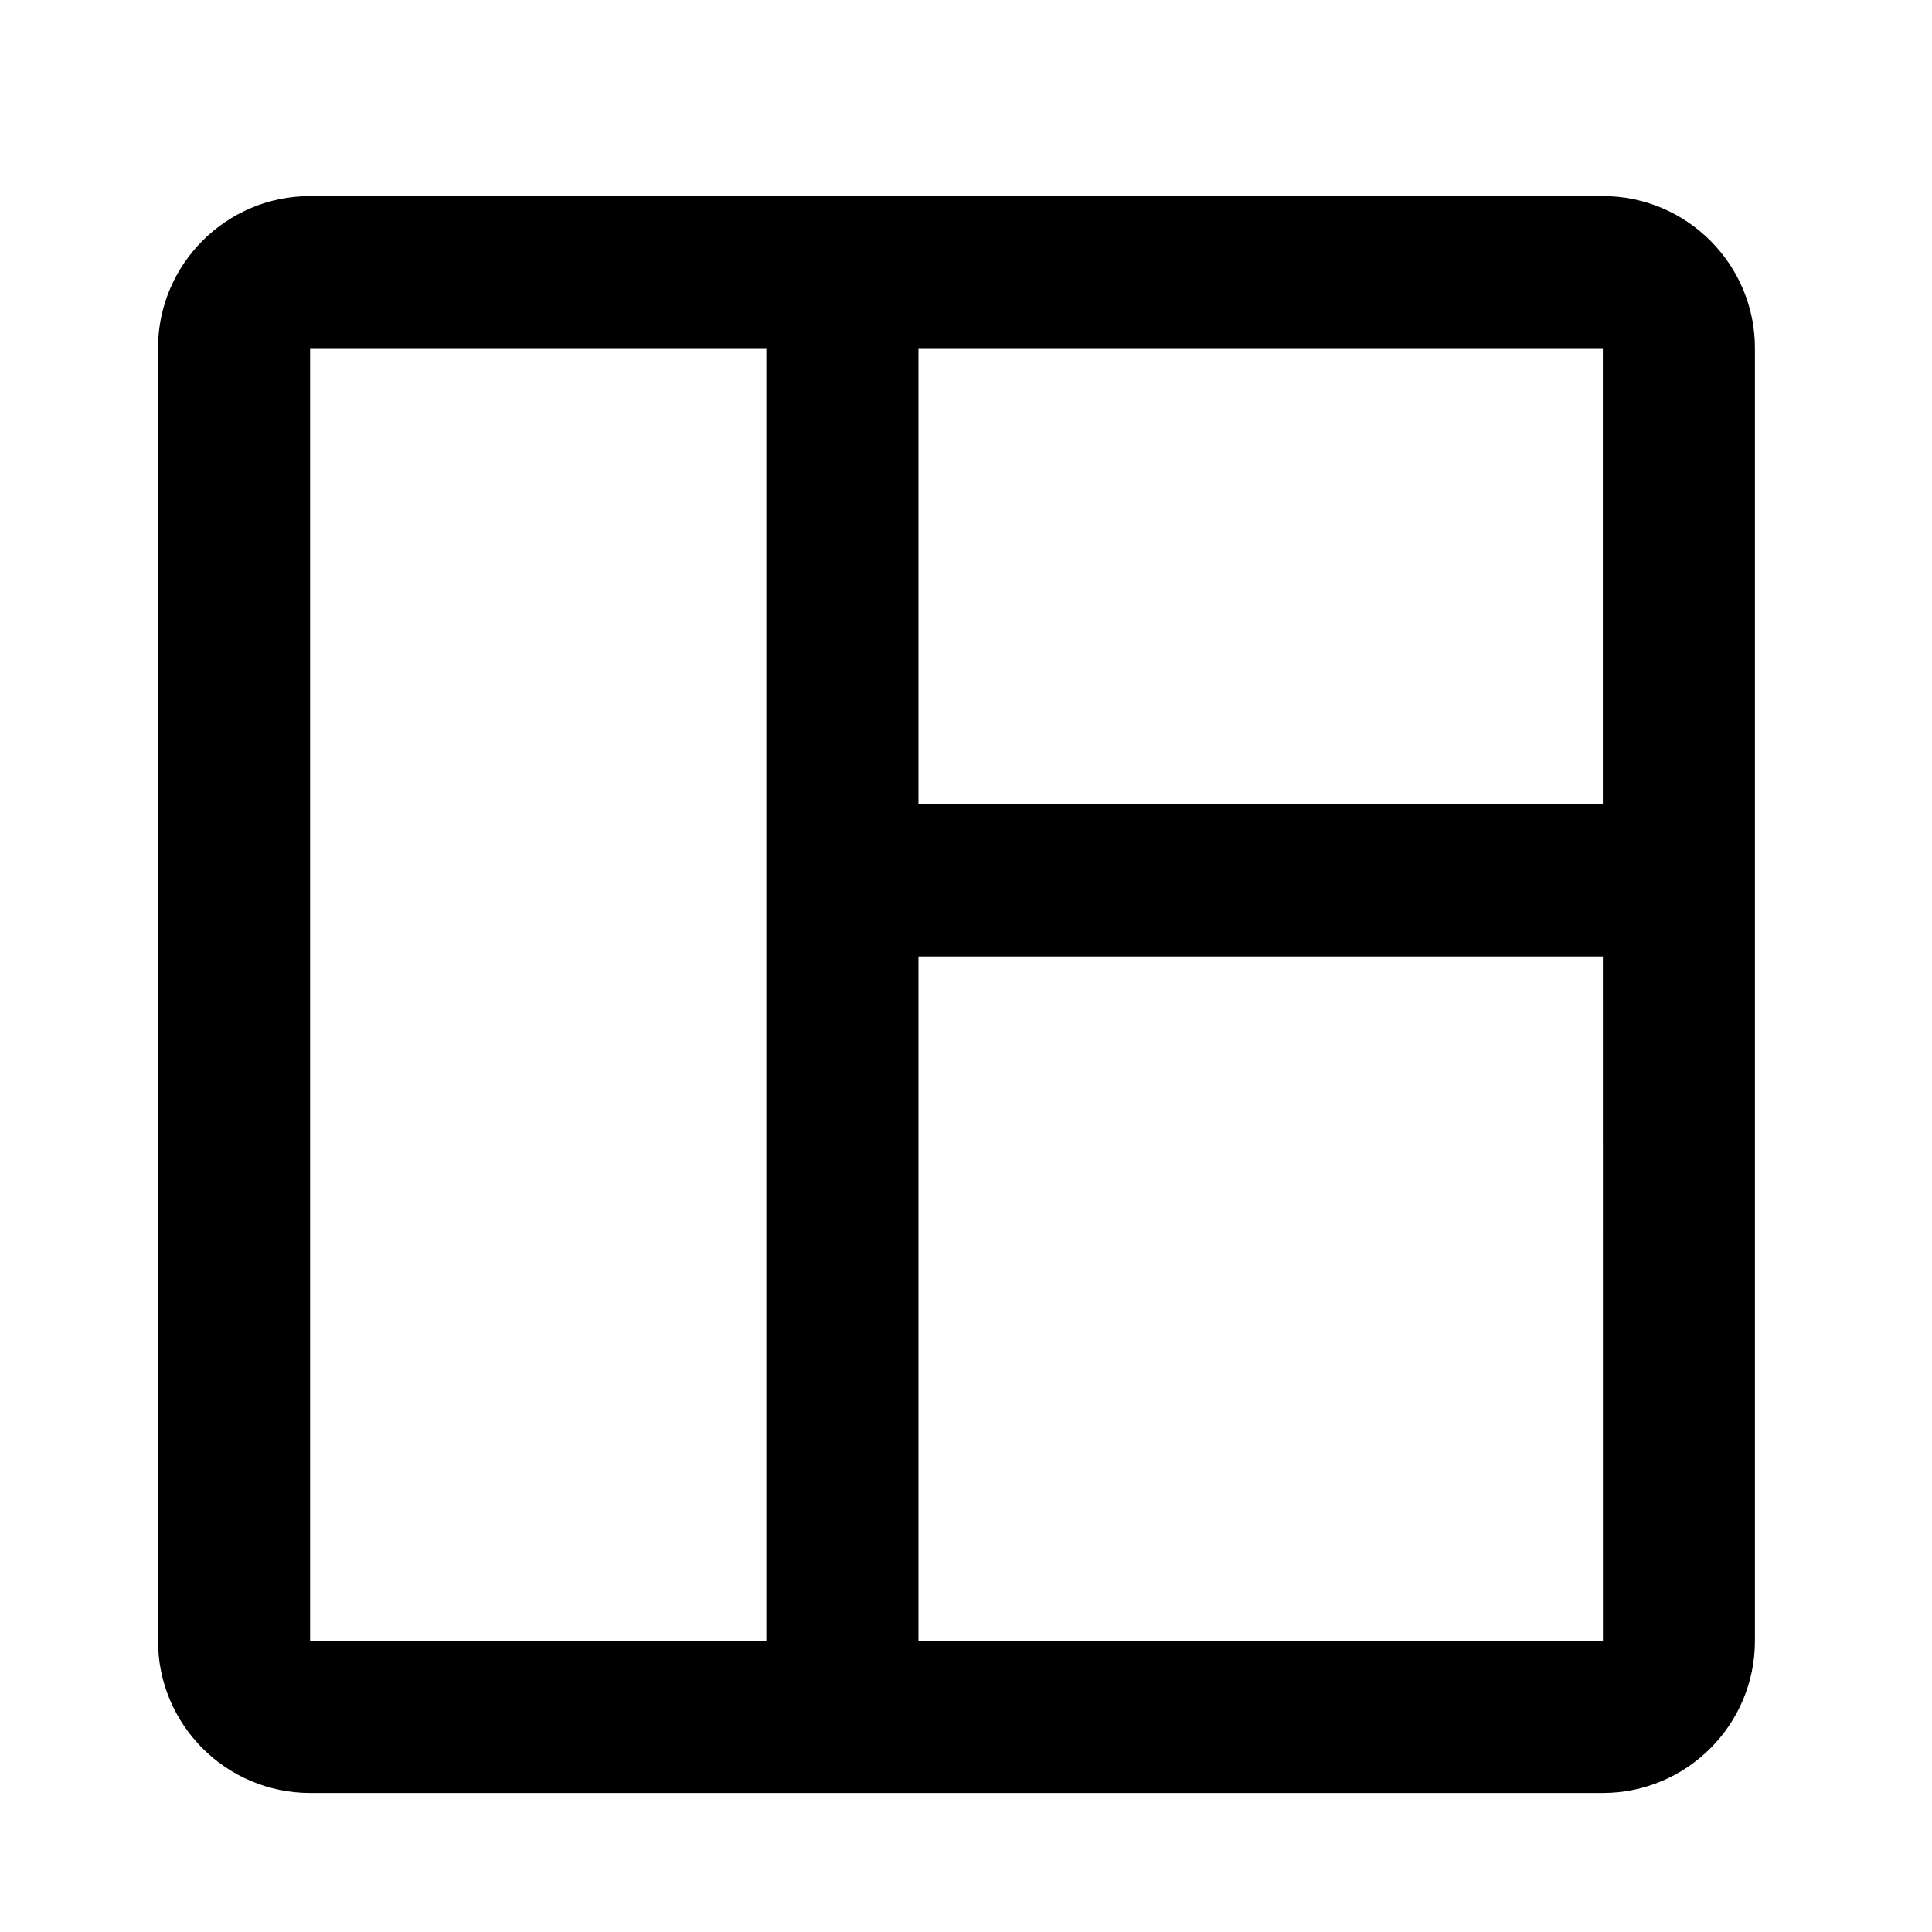 <?xml version="1.0" encoding="UTF-8"?>
<!-- Uploaded to: ICON Repo, www.svgrepo.com, Generator: ICON Repo Mixer Tools -->
<svg fill="#000000" width="800px" height="800px" version="1.1" viewBox="144 144 512 512" xmlns="http://www.w3.org/2000/svg">
 <path d="m568.77 195.96h-342.59c-22.227 0-40.305 18.078-40.305 40.305v342.59c0 22.227 18.078 40.305 40.305 40.305h342.59c22.219 0 40.305-18.078 40.305-40.305v-342.59c0-22.23-18.086-40.305-40.305-40.305zm0 161.22h-181.37v-120.91h181.37zm-342.59-120.91h120.91v342.59h-120.91zm161.22 342.59v-181.37h181.38l0.012 181.37z"/>
</svg>